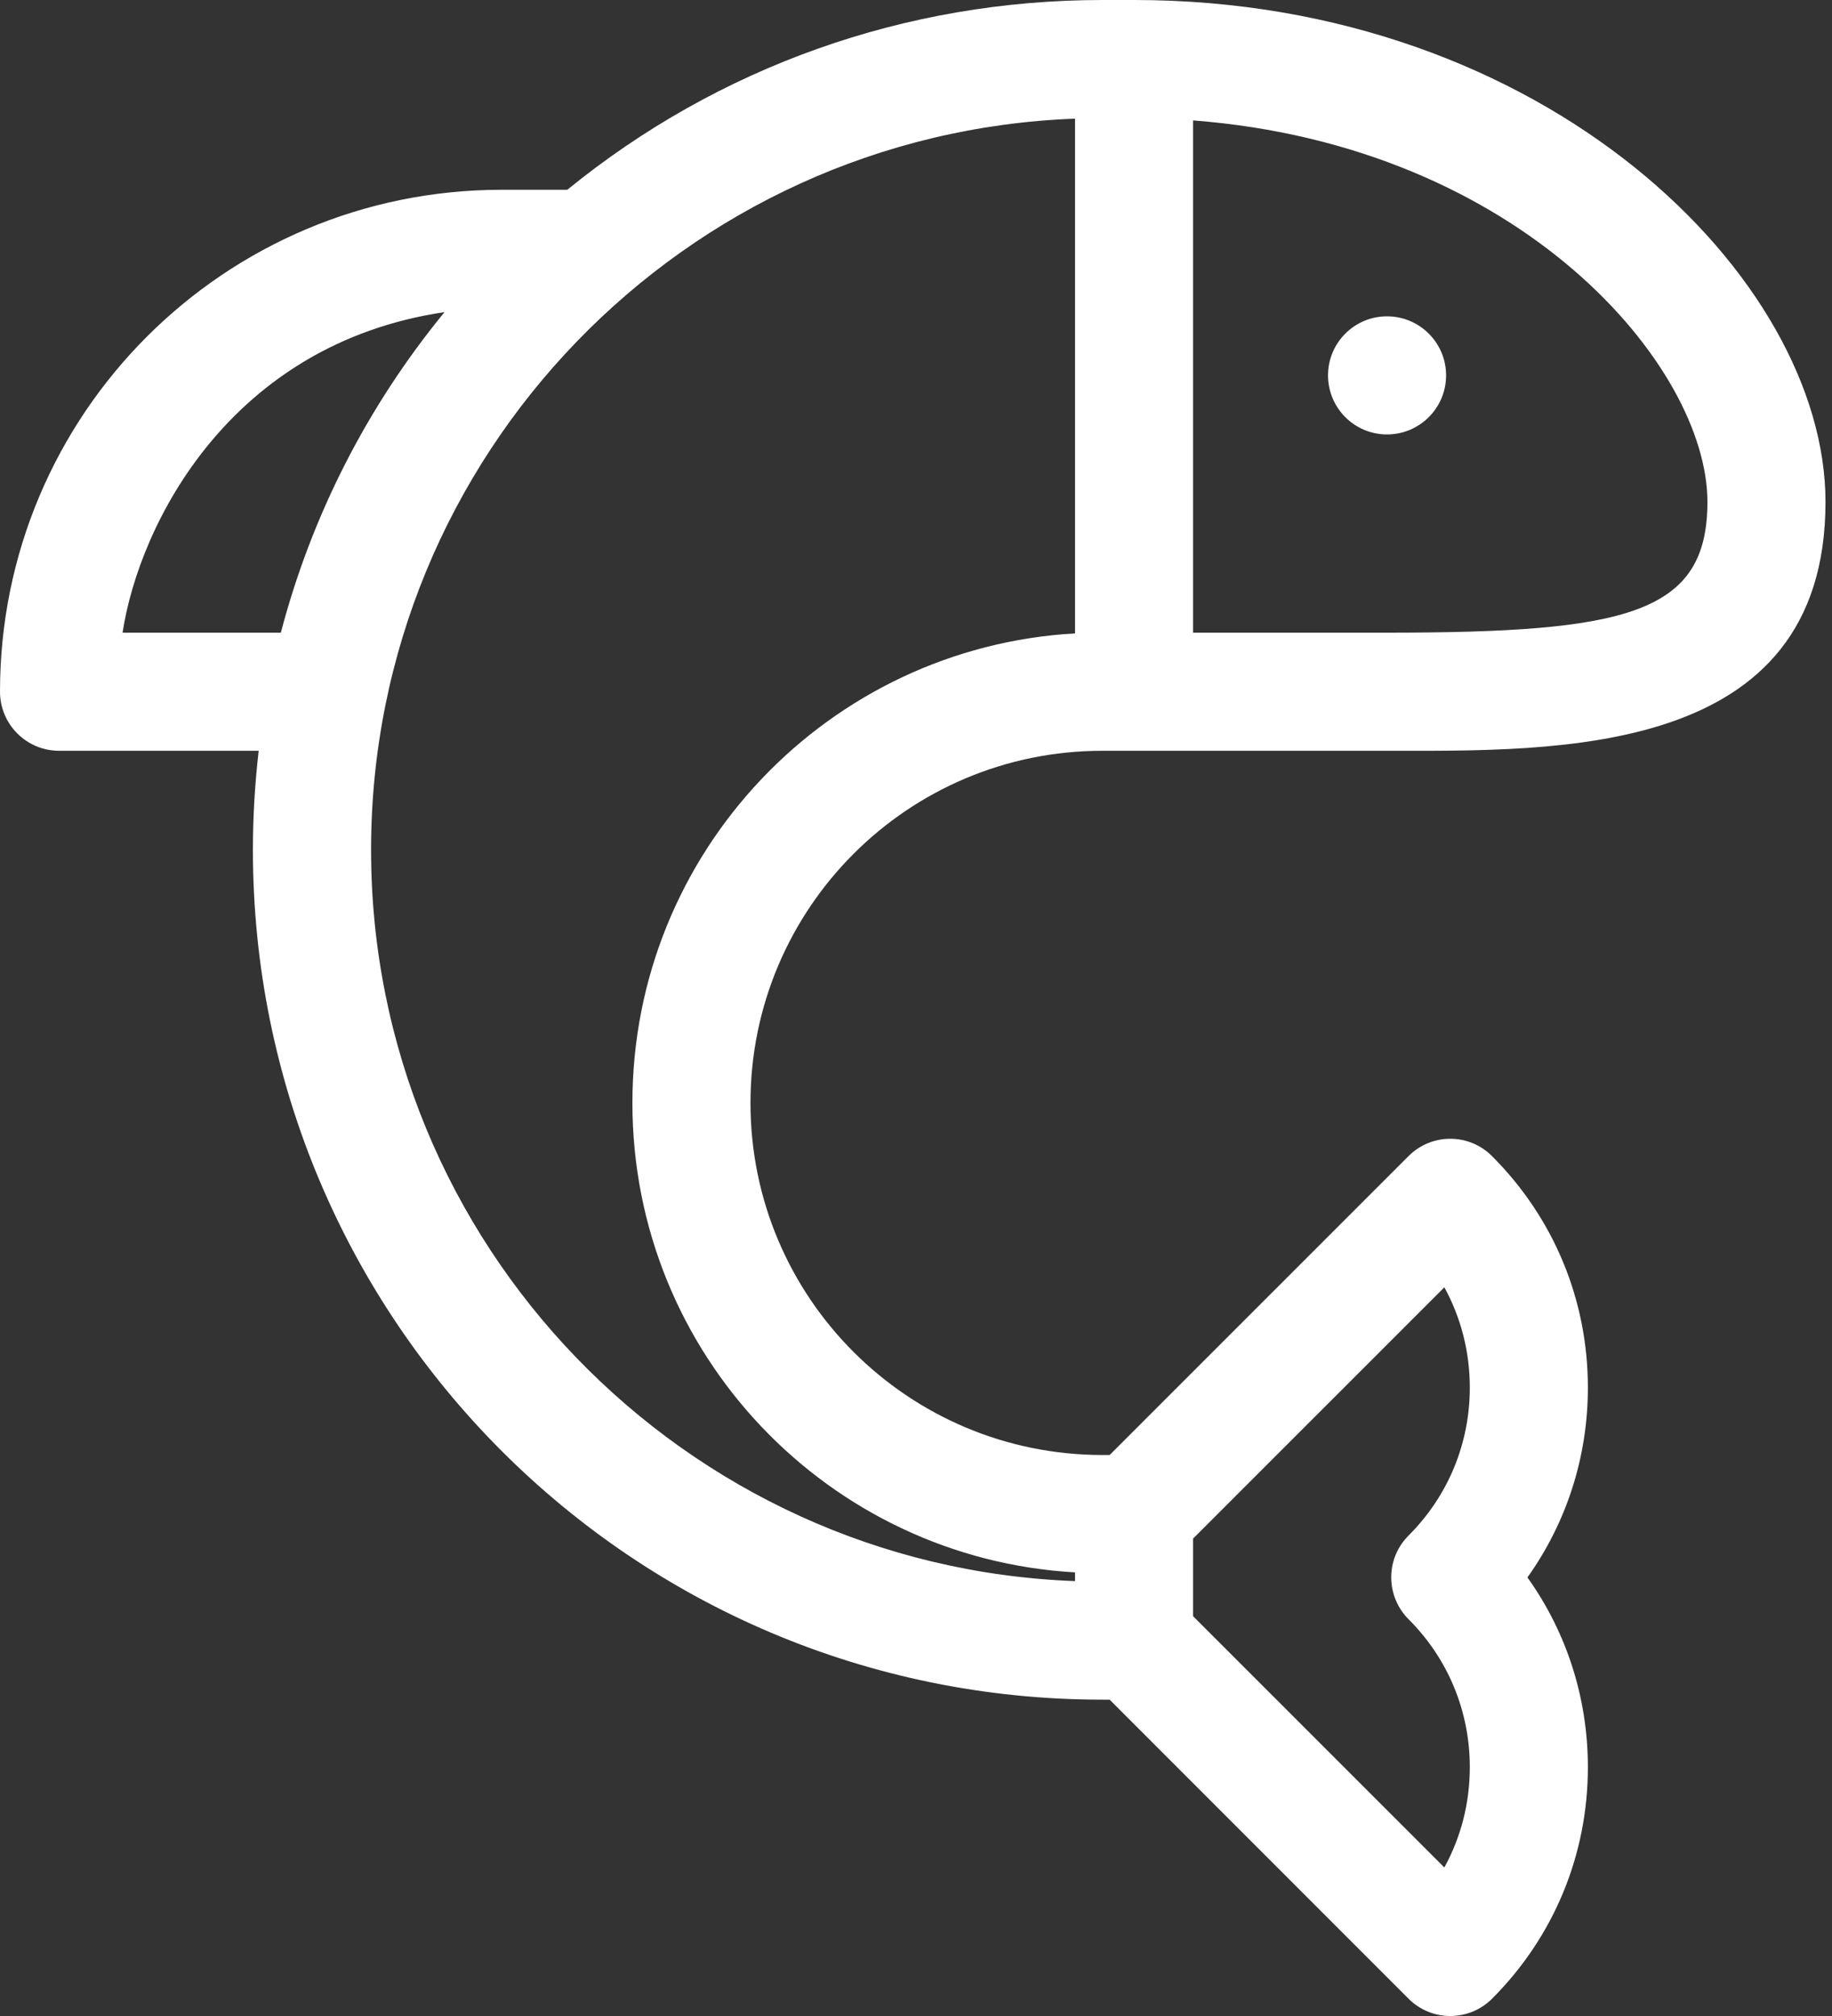 <svg width="20" height="22" viewBox="0 0 20 22" fill="none"
    xmlns="http://www.w3.org/2000/svg">
    <rect x="0" y="0" width="20" height="22" fill="#333333" stroke="none"/>
    <g id="Group">
        <path id="Vector" d="M12.036 8.193H15.142C16.983 8.193 19.929 8.277 19.929 5.477C19.929 3.034 16.876 0 12.381 0H12.036C9.882 0 7.84 0.73 6.193 2.071H5.476C2.452 2.071 0 4.518 0 7.548C0 7.904 0.289 8.193 0.645 8.193H2.824C2.783 8.549 2.761 8.91 2.761 9.274C2.761 14.397 6.906 18.548 12.036 18.548H12.114L15.377 21.811C15.628 22.063 16.037 22.063 16.289 21.811C16.964 21.136 17.335 20.239 17.335 19.285C17.335 18.532 17.104 17.814 16.675 17.214C17.104 16.613 17.335 15.895 17.335 15.142C17.335 14.188 16.964 13.291 16.288 12.616C16.037 12.364 15.629 12.364 15.377 12.616L12.114 15.878H12.036C9.914 15.878 8.193 14.161 8.193 12.036C8.193 9.914 9.91 8.193 12.036 8.193ZM13.025 1.314C16.613 1.59 18.64 4.002 18.64 5.477C18.64 6.697 17.767 6.904 15.142 6.904H13.025V1.314ZM13.025 16.79L15.768 14.048C15.95 14.38 16.046 14.754 16.046 15.142C16.046 15.752 15.809 16.326 15.377 16.757C15.373 16.762 15.368 16.767 15.363 16.772C15.124 17.025 15.131 17.423 15.377 17.67C15.809 18.101 16.046 18.675 16.046 19.285C16.046 19.674 15.95 20.047 15.768 20.379L13.025 17.637V16.79H13.025ZM1.338 6.904C1.522 5.706 2.52 3.752 4.853 3.406C4.006 4.439 3.401 5.628 3.066 6.904H1.338ZM6.904 12.036C6.904 14.777 9.046 17.005 11.736 17.159V17.254C7.471 17.096 4.051 13.577 4.051 9.274C4.051 4.971 7.471 1.453 11.736 1.295V6.912C9.043 7.066 6.904 9.298 6.904 12.036ZM15.787 4.096C15.787 3.741 15.498 3.452 15.142 3.452C14.786 3.452 14.498 3.741 14.498 4.096C14.498 4.452 14.786 4.741 15.142 4.741C15.498 4.741 15.787 4.452 15.787 4.096Z" fill="white"/>
    </g>
</svg>
